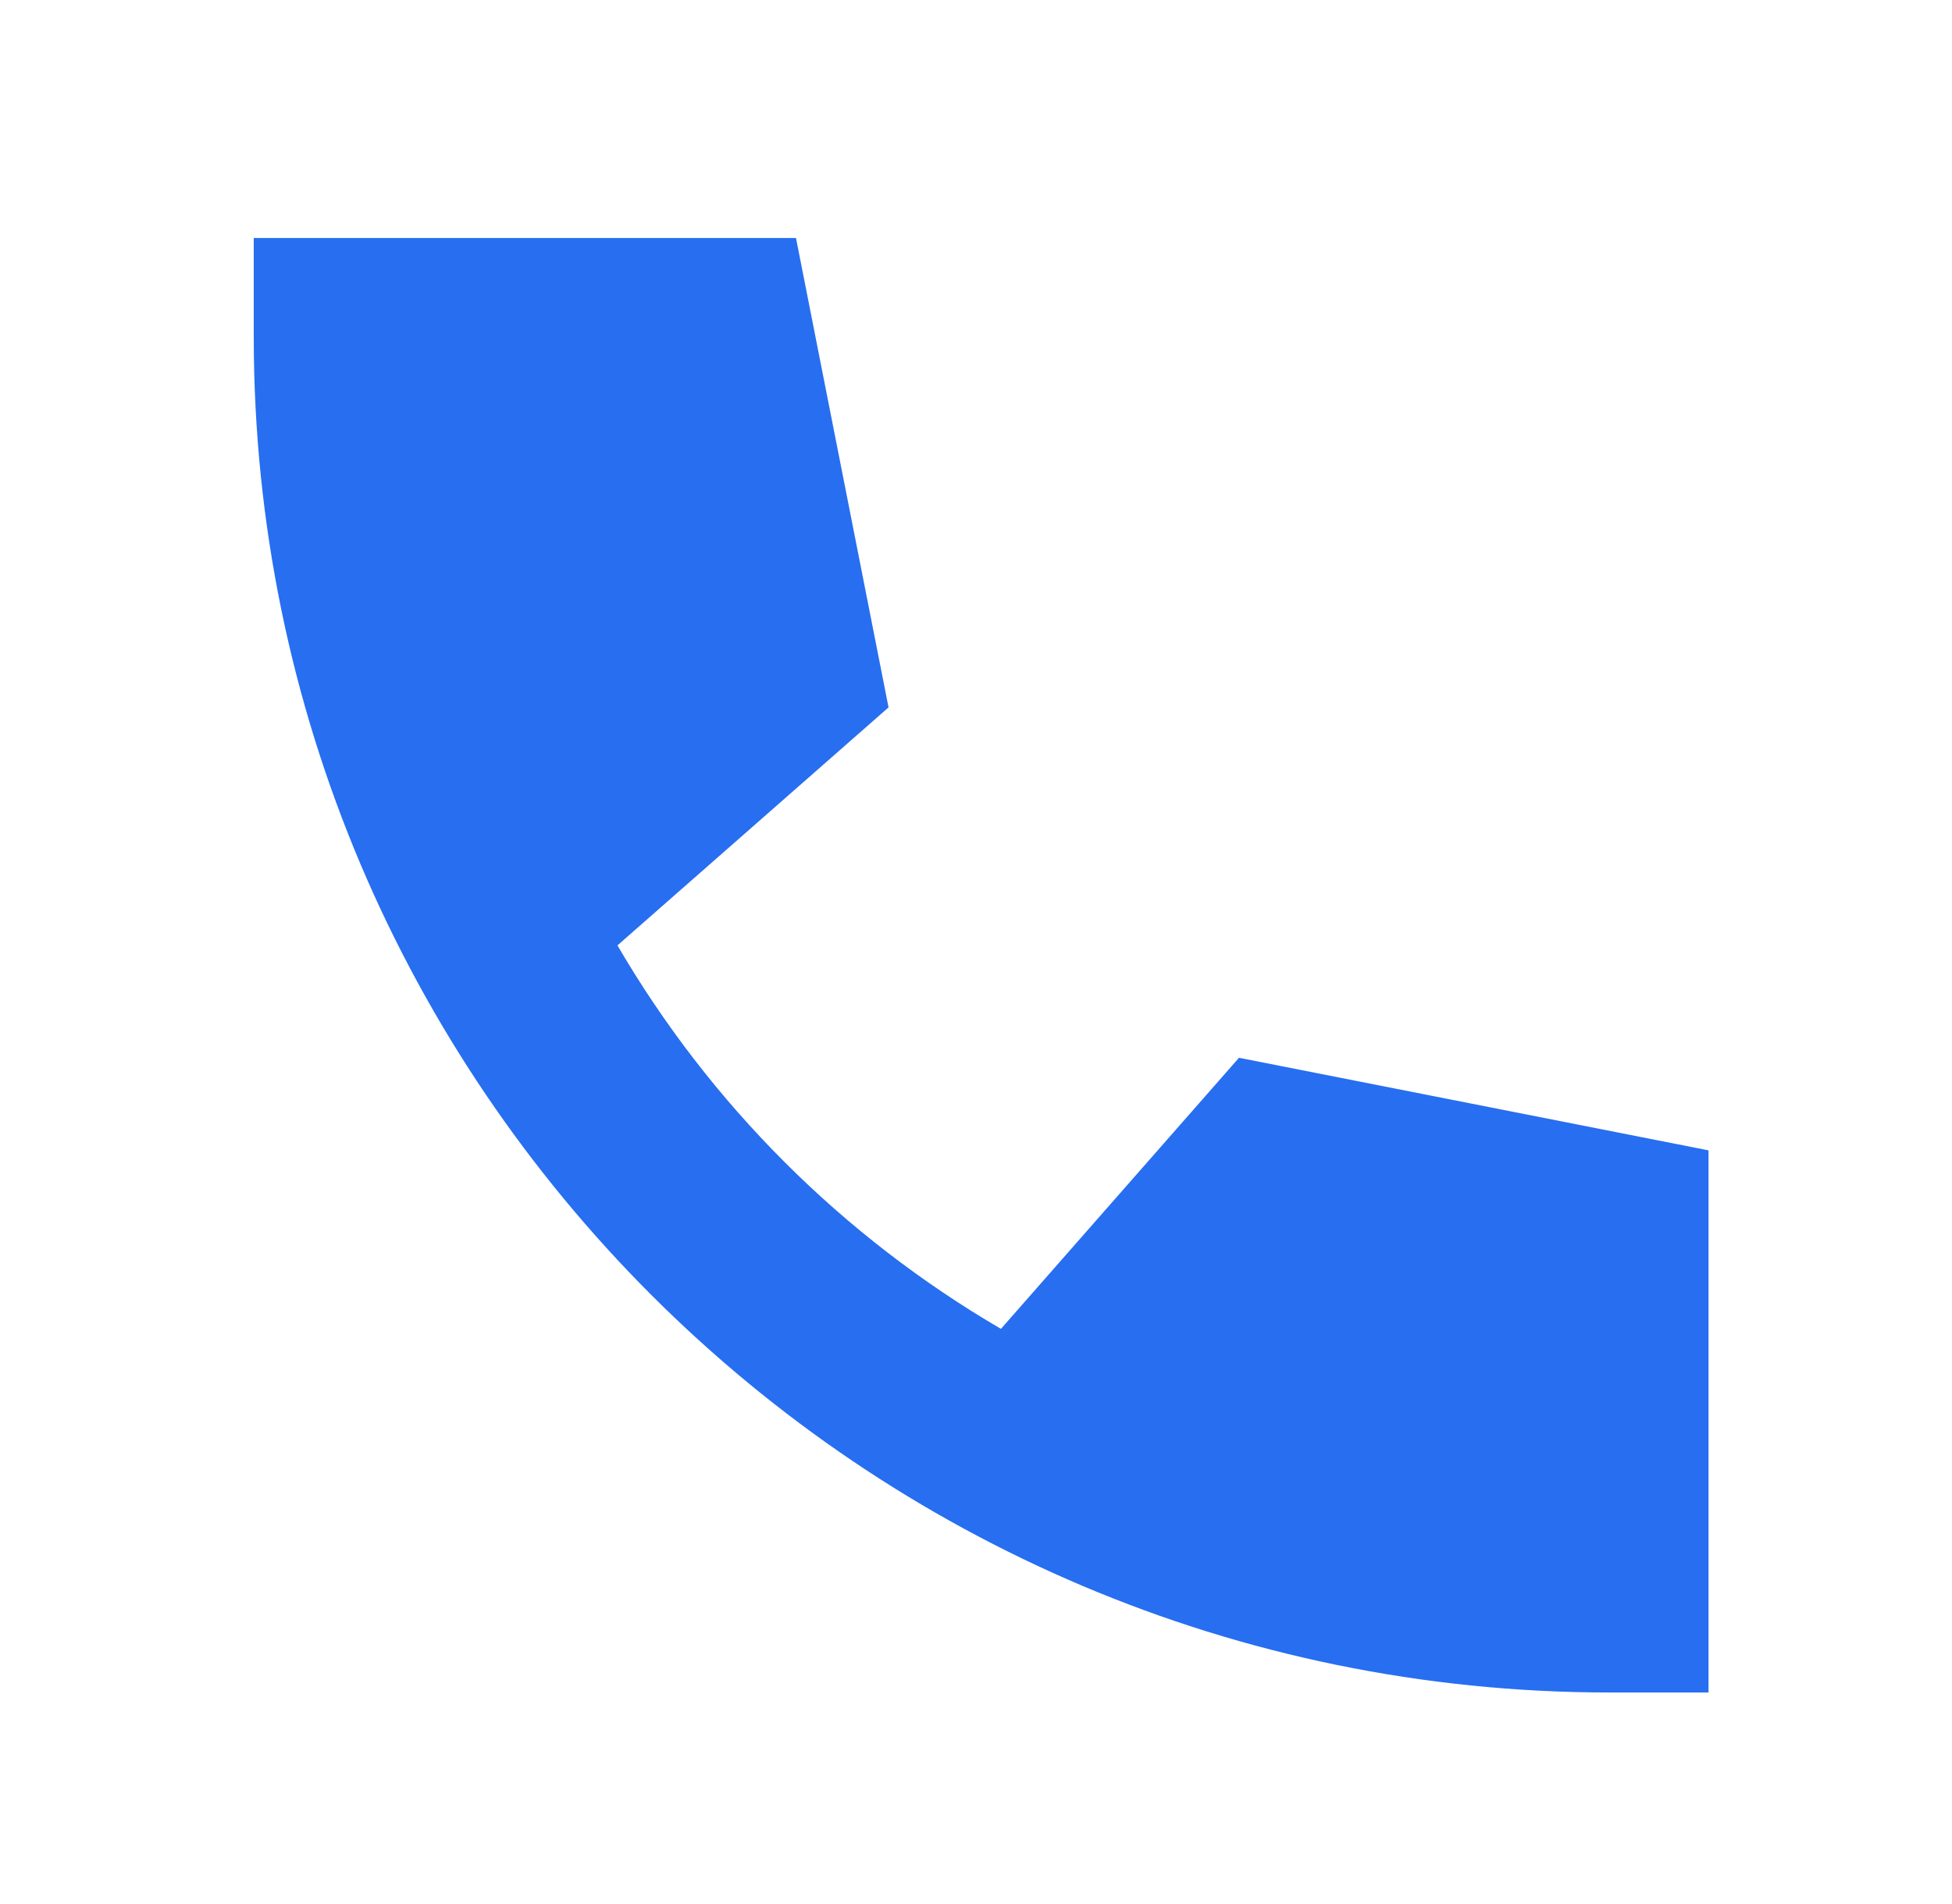 <svg width="41" height="40" viewBox="0 0 41 40" fill="none" xmlns="http://www.w3.org/2000/svg">
<g clip-path="url(#clip0_40000028_26398)">
<path d="M26.024 22.222L21.024 27.917C17.691 25.972 14.913 23.194 12.969 19.861L18.663 14.861L16.719 5H5.33V7.083C5.33 22.778 18.108 35.556 33.802 35.556H35.886V24.167L26.024 22.222Z" fill="#276EF1"/>
</g>
<defs>
<clipPath id="clip0_40000028_26398">
<rect width="40" height="40" fill="white" transform="translate(0.33)"/>
</clipPath>
</defs>
</svg>
